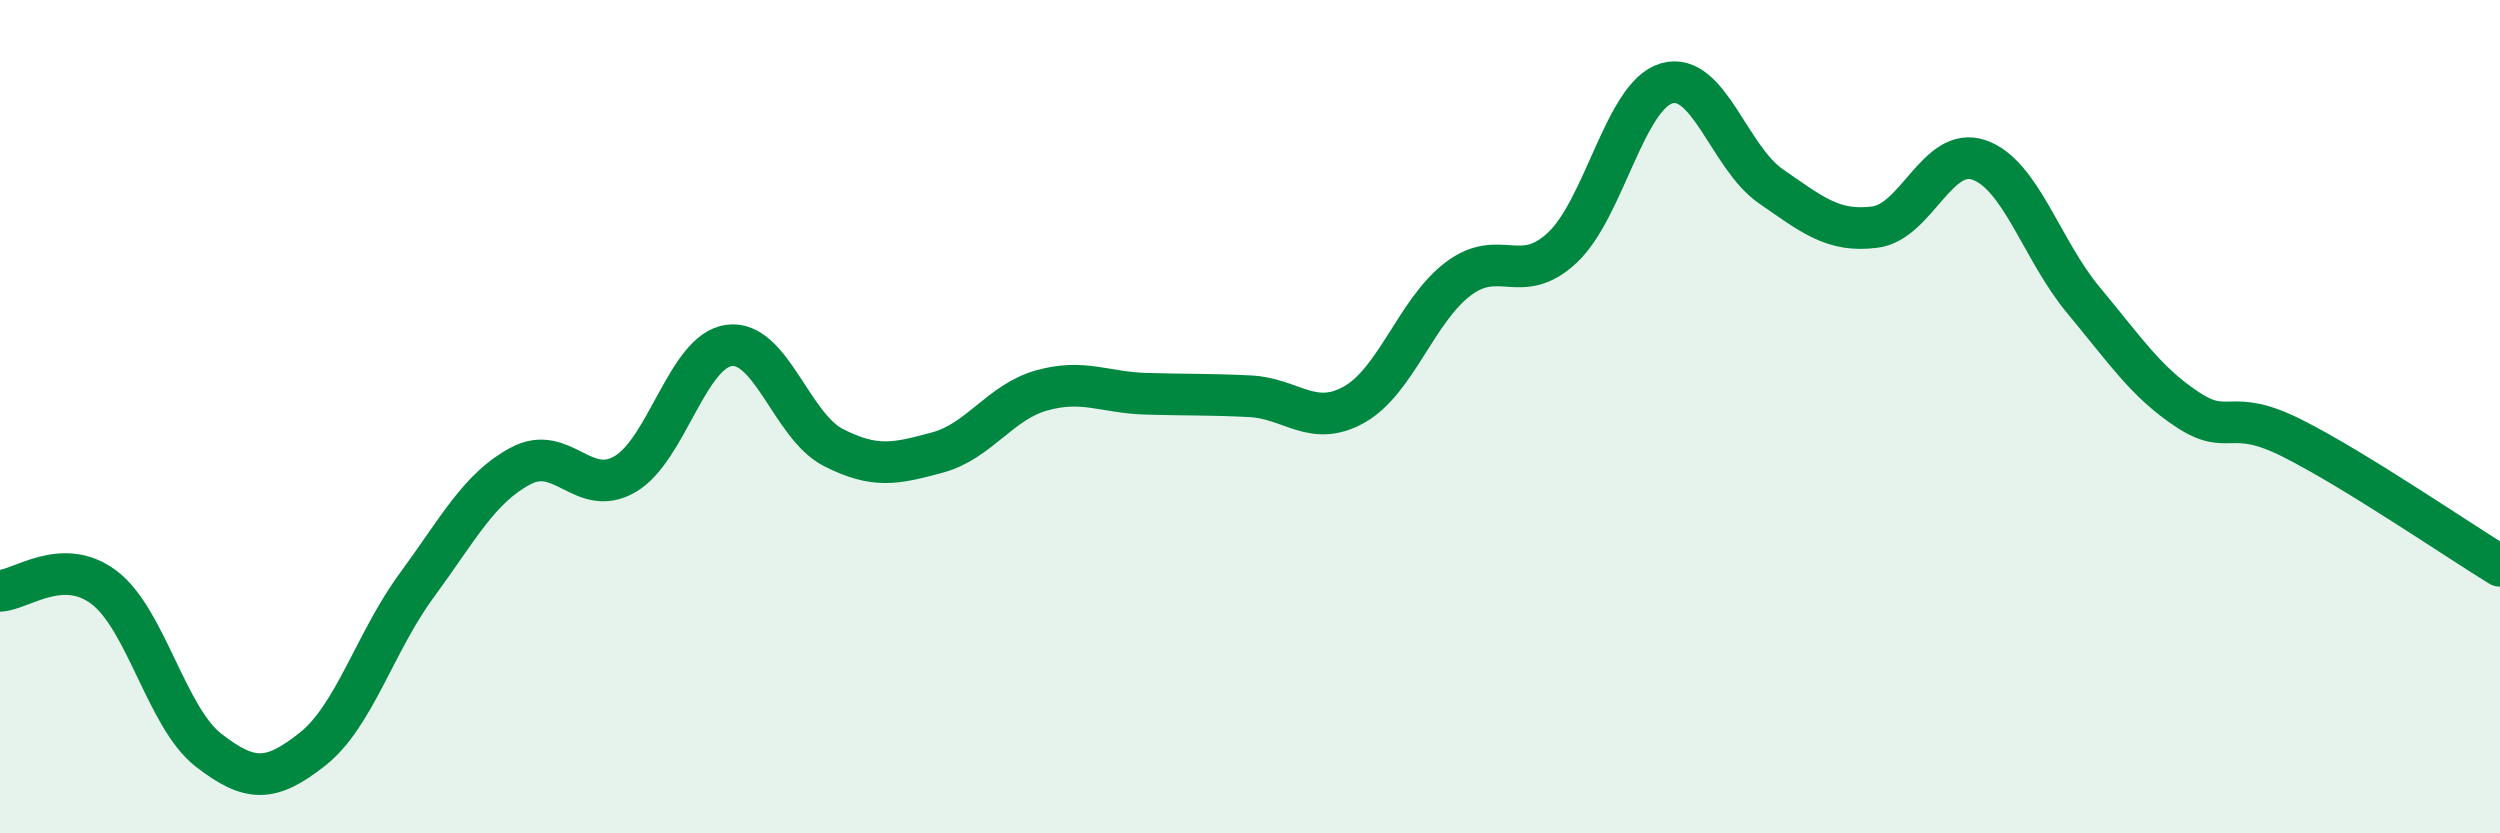 
    <svg width="60" height="20" viewBox="0 0 60 20" xmlns="http://www.w3.org/2000/svg">
      <path
        d="M 0,14.18 C 0.5,14.16 1.5,13.34 2.5,14.1 C 3.5,14.86 4,17.22 5,18 C 6,18.78 6.5,18.77 7.5,17.98 C 8.5,17.19 9,15.41 10,14.05 C 11,12.69 11.5,11.71 12.5,11.18 C 13.5,10.65 14,11.96 15,11.38 C 16,10.8 16.5,8.42 17.5,8.29 C 18.5,8.16 19,10.23 20,10.74 C 21,11.25 21.5,11.13 22.5,10.86 C 23.5,10.59 24,9.65 25,9.37 C 26,9.09 26.5,9.42 27.5,9.45 C 28.5,9.48 29,9.46 30,9.51 C 31,9.56 31.5,10.27 32.5,9.71 C 33.5,9.15 34,7.44 35,6.69 C 36,5.94 36.5,6.88 37.5,5.94 C 38.5,5 39,2.29 40,2 C 41,1.71 41.5,3.78 42.5,4.47 C 43.5,5.16 44,5.58 45,5.45 C 46,5.32 46.5,3.49 47.5,3.84 C 48.5,4.19 49,6 50,7.2 C 51,8.4 51.5,9.17 52.5,9.83 C 53.5,10.49 53.5,9.76 55,10.51 C 56.5,11.26 59,12.97 60,13.58L60 20L0 20Z"
        fill="#008740"
        opacity="0.1"
        stroke-linecap="round"
        stroke-linejoin="round"
      />
      <path
        d="M 0,14.18 C 0.5,14.16 1.5,13.34 2.5,14.1 C 3.5,14.86 4,17.22 5,18 C 6,18.78 6.5,18.77 7.5,17.98 C 8.5,17.19 9,15.41 10,14.05 C 11,12.69 11.5,11.71 12.5,11.18 C 13.5,10.65 14,11.96 15,11.38 C 16,10.8 16.5,8.42 17.5,8.29 C 18.5,8.16 19,10.23 20,10.74 C 21,11.25 21.5,11.13 22.5,10.86 C 23.5,10.59 24,9.65 25,9.37 C 26,9.09 26.5,9.42 27.5,9.45 C 28.5,9.48 29,9.46 30,9.51 C 31,9.56 31.5,10.27 32.5,9.71 C 33.5,9.15 34,7.44 35,6.69 C 36,5.94 36.5,6.88 37.5,5.94 C 38.5,5 39,2.29 40,2 C 41,1.71 41.5,3.78 42.5,4.47 C 43.5,5.16 44,5.58 45,5.45 C 46,5.32 46.5,3.49 47.5,3.84 C 48.5,4.19 49,6 50,7.2 C 51,8.4 51.5,9.17 52.5,9.83 C 53.5,10.49 53.5,9.76 55,10.51 C 56.5,11.26 59,12.97 60,13.58"
        stroke="#008740"
        stroke-width="1"
        fill="none"
        stroke-linecap="round"
        stroke-linejoin="round"
      />
    </svg>
  